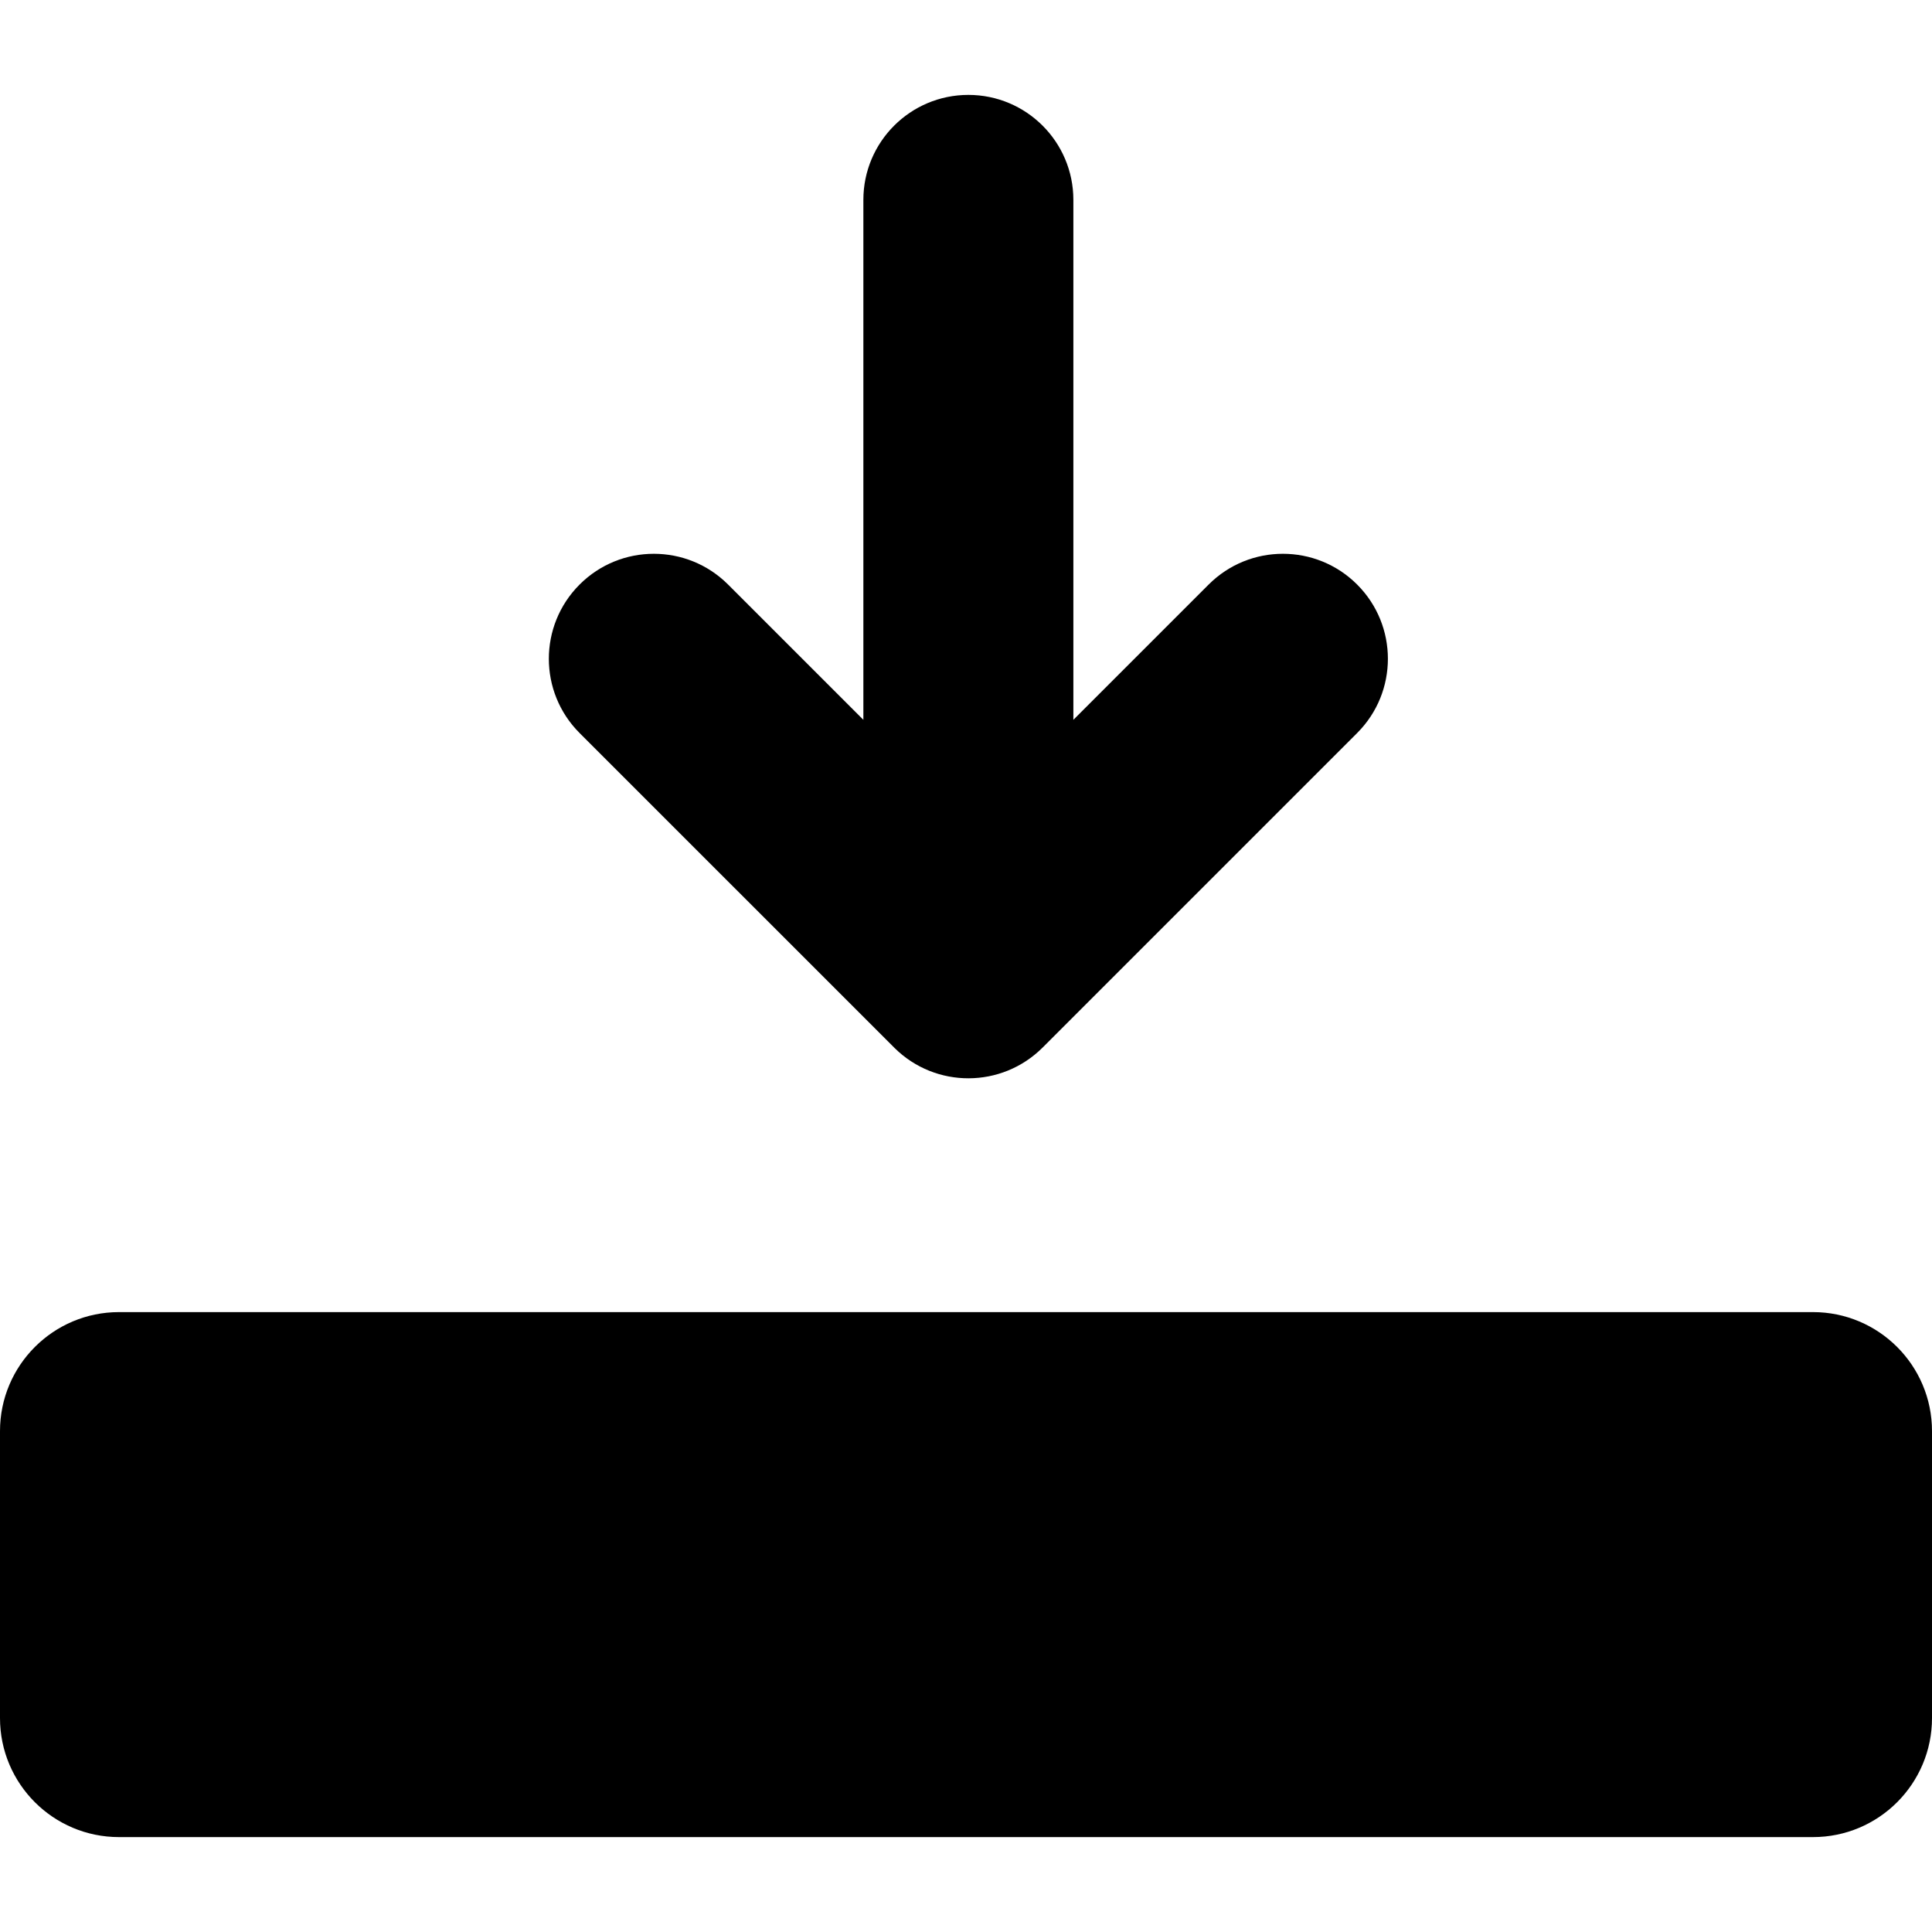 <?xml version="1.0" encoding="iso-8859-1"?>
<!-- Generator: Adobe Illustrator 19.0.0, SVG Export Plug-In . SVG Version: 6.00 Build 0)  -->
<svg version="1.1" id="Layer_1" xmlns="http://www.w3.org/2000/svg" xmlns:xlink="http://www.w3.org/1999/xlink" x="0px" y="0px"
	 viewBox="0 0 459.999 459.999" style="enable-background:new 0 0 459.999 459.999;" xml:space="preserve">
<g>
	<g>
		<g>
			<path d="M212.991,249.518c9.767,9.66,25.508,9.624,35.25-0.1l74.888-74.887c9.763-9.763,9.763-25.592,0-35.355
				c-9.762-9.763-25.591-9.763-35.355,0l-32.21,32.209V47.596c0-13.808-11.193-25-25-25s-25,11.192-25,25v123.79l-32.21-32.209
				c-9.764-9.764-25.593-9.764-35.355,0c-9.763,9.764-9.763,25.593,0,35.355C139.121,175.656,211.868,248.403,212.991,249.518z"/>
			<path d="M431.654,312.404H28.346C12.691,312.404,0,325.094,0,340.75v68.307c0,15.655,12.691,28.346,28.346,28.346h403.307
				c15.655,0,28.346-12.691,28.346-28.346V340.75C460,325.094,447.309,312.404,431.654,312.404z"/>
		</g>
	</g>
</g>
<g>
</g>
<g>
</g>
<g>
</g>
<g>
</g>
<g>
</g>
<g>
</g>
<g>
</g>
<g>
</g>
<g>
</g>
<g>
</g>
<g>
</g>
<g>
</g>
<g>
</g>
<g>
</g>
<g>
</g>
</svg>
